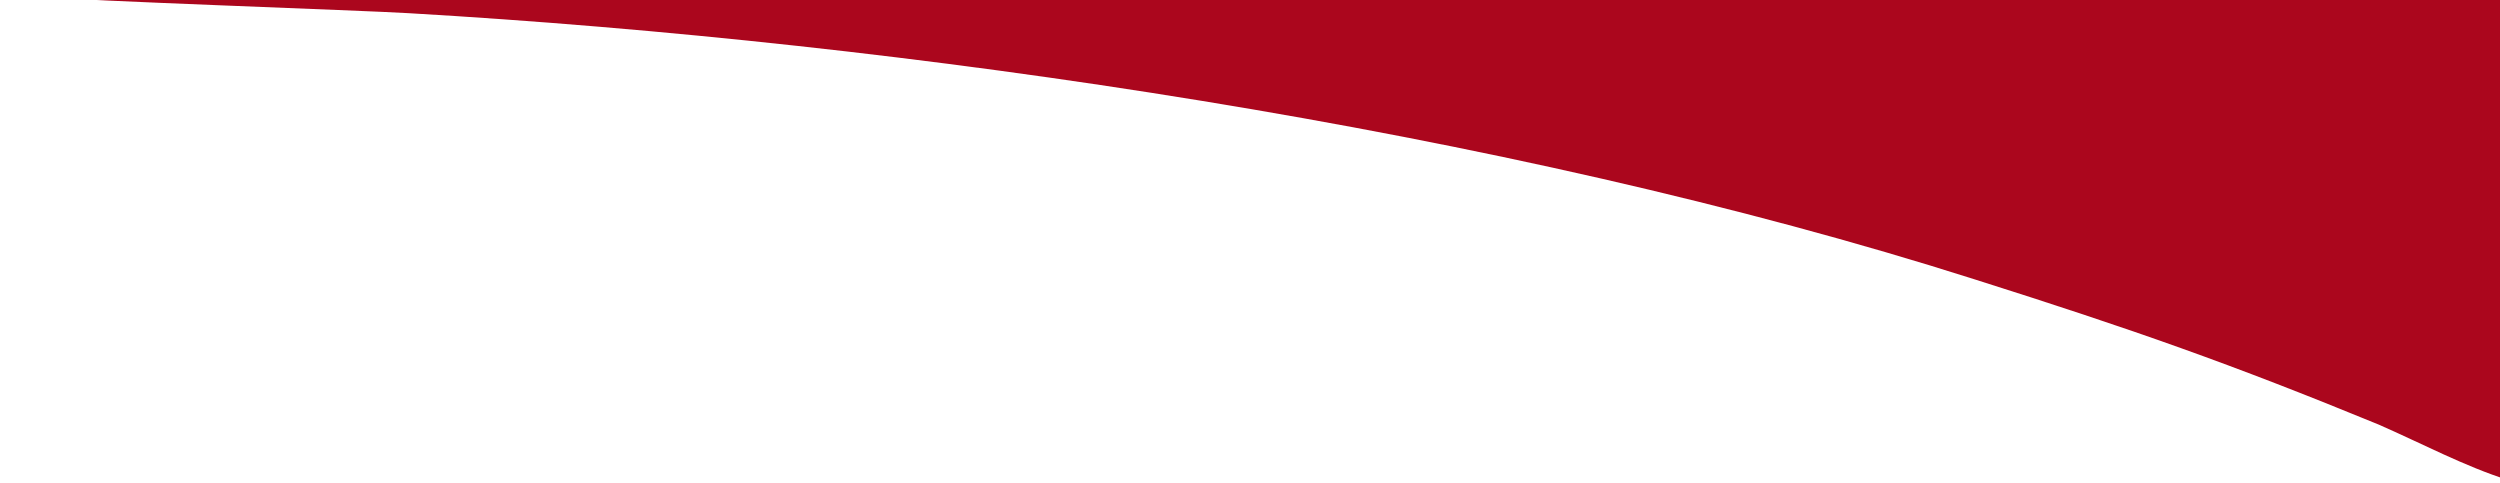 <?xml version="1.0" encoding="UTF-8"?>
<!DOCTYPE svg PUBLIC "-//W3C//DTD SVG 1.1//EN" "http://www.w3.org/Graphics/SVG/1.1/DTD/svg11.dtd">

<svg 
  xmlns="http://www.w3.org/2000/svg" 
  xml:space="preserve" 
  version="1.1" 
  style="shape-rendering:geometricPrecision; text-rendering:geometricPrecision; image-rendering:optimizeQuality; fill-rule:evenodd; clip-rule:evenodd"
  viewBox="0 0 948 183"
  xmlns:xlink="http://www.w3.org/1999/xlink">
 <defs>
  <style type="text/css">
   <![CDATA[
    .fil0 {fill:#ab061d}
   ]]>
  </style>
 </defs>
 <g>
  <path class="fil0" d="M950 182l0 -183 -929 0c3,1 118,5 134,6 189,11 415,44 594,101 60,19 97,32 153,55 16,7 33,16 49,21z"/>
 </g>
</svg>
